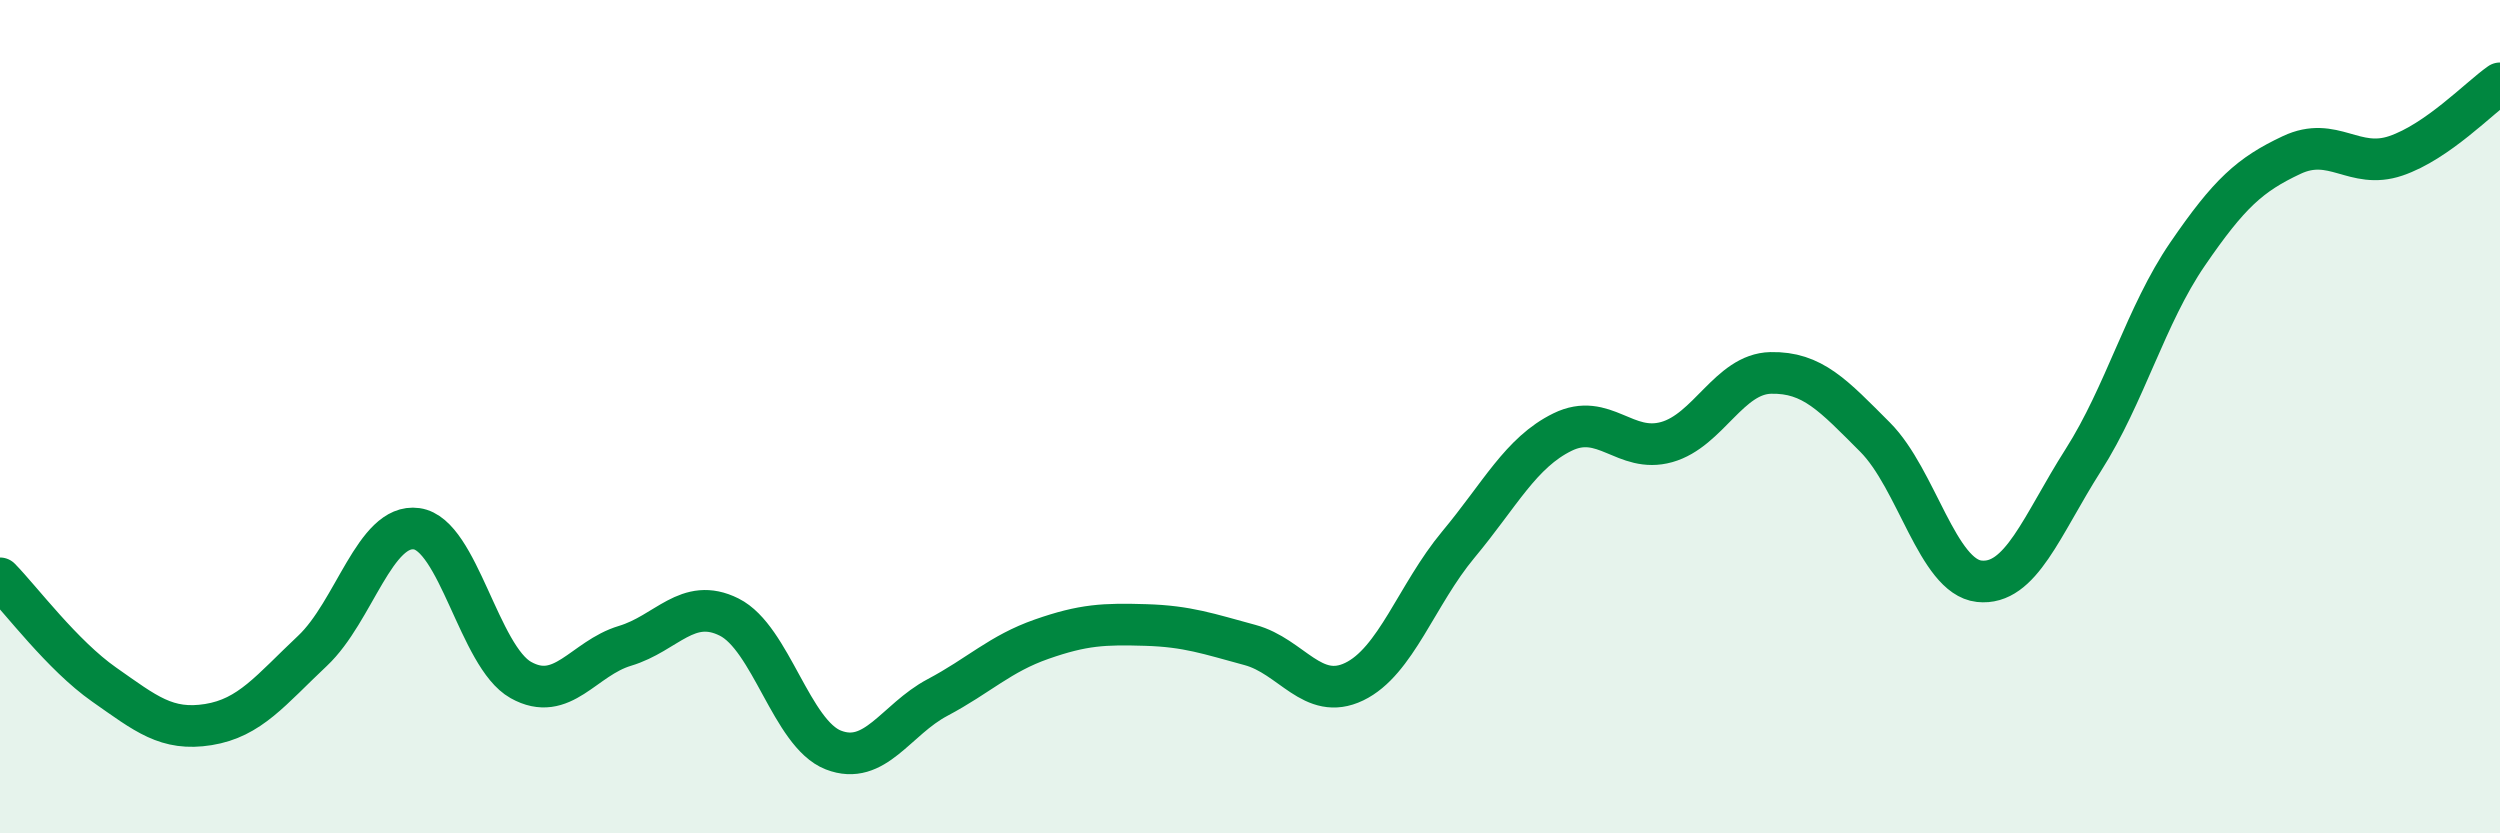 
    <svg width="60" height="20" viewBox="0 0 60 20" xmlns="http://www.w3.org/2000/svg">
      <path
        d="M 0,13.88 C 0.5,14.39 1.5,15.73 2.5,16.43 C 3.5,17.13 4,17.55 5,17.39 C 6,17.23 6.5,16.56 7.5,15.62 C 8.5,14.68 9,12.55 10,12.69 C 11,12.83 11.5,15.76 12.5,16.32 C 13.5,16.88 14,15.8 15,15.5 C 16,15.2 16.5,14.31 17.5,14.81 C 18.5,15.31 19,17.61 20,18 C 21,18.39 21.5,17.27 22.5,16.74 C 23.5,16.21 24,15.69 25,15.34 C 26,14.99 26.5,14.97 27.5,15 C 28.5,15.03 29,15.21 30,15.48 C 31,15.75 31.5,16.84 32.5,16.36 C 33.5,15.88 34,14.27 35,13.07 C 36,11.87 36.5,10.86 37.5,10.37 C 38.5,9.88 39,10.89 40,10.61 C 41,10.33 41.5,8.97 42.5,8.95 C 43.5,8.93 44,9.49 45,10.49 C 46,11.49 46.5,13.84 47.5,13.95 C 48.5,14.06 49,12.61 50,11.04 C 51,9.47 51.5,7.56 52.5,6.1 C 53.5,4.64 54,4.19 55,3.72 C 56,3.25 56.5,4.08 57.5,3.74 C 58.5,3.4 59.5,2.35 60,2L60 20L0 20Z"
        fill="#008740"
        opacity="0.1"
        stroke-linecap="round"
        stroke-linejoin="round"
      />
      <path
        d="M 0,13.88 C 0.5,14.39 1.5,15.73 2.5,16.43 C 3.5,17.13 4,17.55 5,17.39 C 6,17.23 6.5,16.56 7.5,15.62 C 8.5,14.68 9,12.55 10,12.69 C 11,12.83 11.5,15.76 12.5,16.32 C 13.5,16.88 14,15.8 15,15.5 C 16,15.2 16.5,14.31 17.5,14.81 C 18.5,15.31 19,17.61 20,18 C 21,18.39 21.5,17.27 22.5,16.74 C 23.5,16.21 24,15.69 25,15.34 C 26,14.99 26.5,14.97 27.5,15 C 28.5,15.03 29,15.21 30,15.48 C 31,15.75 31.5,16.84 32.5,16.36 C 33.5,15.88 34,14.27 35,13.07 C 36,11.87 36.5,10.86 37.5,10.37 C 38.5,9.88 39,10.89 40,10.61 C 41,10.33 41.5,8.97 42.5,8.95 C 43.5,8.93 44,9.49 45,10.49 C 46,11.49 46.5,13.84 47.5,13.95 C 48.5,14.06 49,12.61 50,11.04 C 51,9.47 51.5,7.56 52.5,6.1 C 53.5,4.64 54,4.19 55,3.72 C 56,3.25 56.5,4.08 57.5,3.74 C 58.5,3.4 59.5,2.35 60,2"
        stroke="#008740"
        stroke-width="1"
        fill="none"
        stroke-linecap="round"
        stroke-linejoin="round"
      />
    </svg>
  